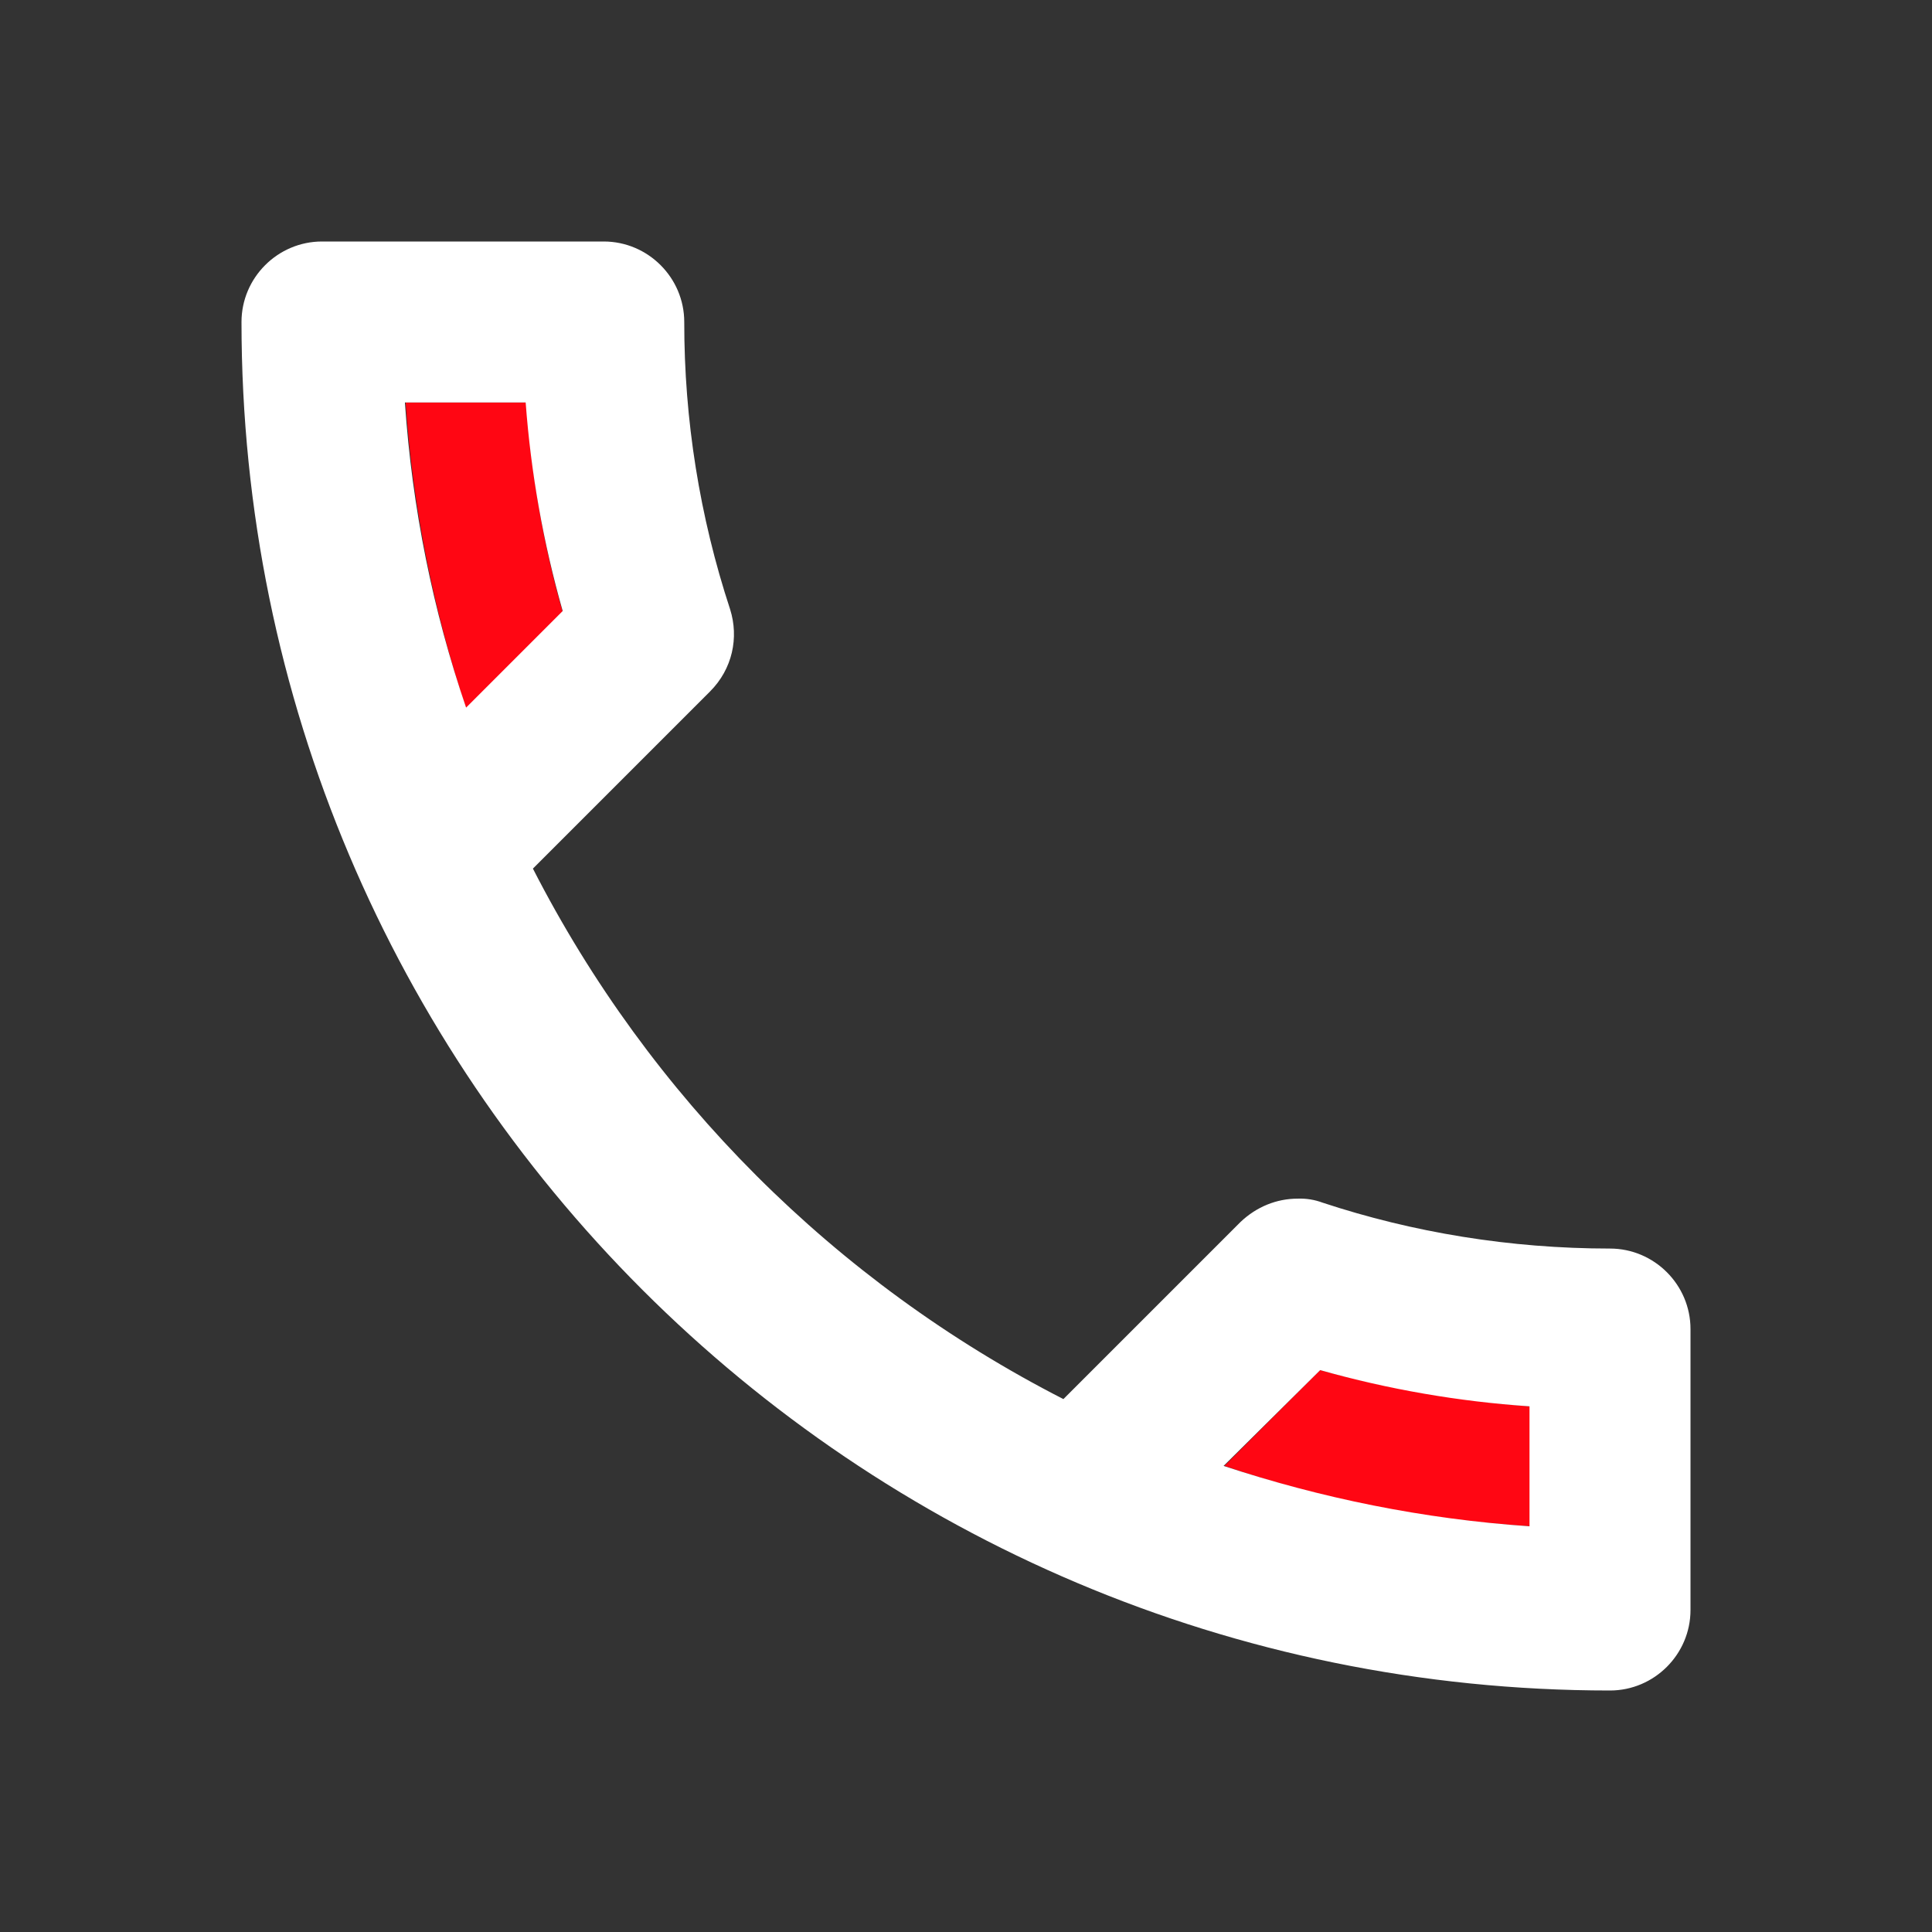 <svg width="24" height="24" viewBox="0 0 24 24" fill="none" xmlns="http://www.w3.org/2000/svg">
<rect x="0" y="0" width="24" height="24" fill="#333333" stroke="none"/>
<path d="M18.999 17.47C18.119 17.4 17.249 17.25 16.399 17.02L15.209 18.21C16.409 18.62 17.689 18.88 19.009 18.96V17.47H18.999ZM6.539 5H5.039C5.129 6.32 5.389 7.59 5.789 8.8L6.989 7.6C6.749 6.76 6.599 5.89 6.539 5Z" fill="#FF0613"/>
<path d="M20 21C20.55 21 21 20.55 21 20V16.51C21 15.96 20.55 15.51 20 15.51C18.76 15.51 17.55 15.31 16.43 14.94C16.331 14.903 16.226 14.886 16.12 14.89C15.86 14.89 15.61 14.99 15.41 15.18L13.21 17.38C10.376 15.93 8.07 13.624 6.62 10.79L8.82 8.59C9.1 8.31 9.18 7.92 9.07 7.57C8.691 6.418 8.499 5.213 8.5 4C8.5 3.45 8.05 3 7.5 3H4C3.45 3 3 3.45 3 4C3 13.39 10.61 21 20 21ZM16.4 17.02C17.25 17.26 18.12 17.41 19 17.47V18.96C17.68 18.87 16.41 18.61 15.2 18.21L16.4 17.02ZM5.03 5H6.53C6.595 5.877 6.749 6.744 6.99 7.59L5.79 8.79C5.38 7.59 5.12 6.32 5.03 5Z" fill="white"/>
</svg>
